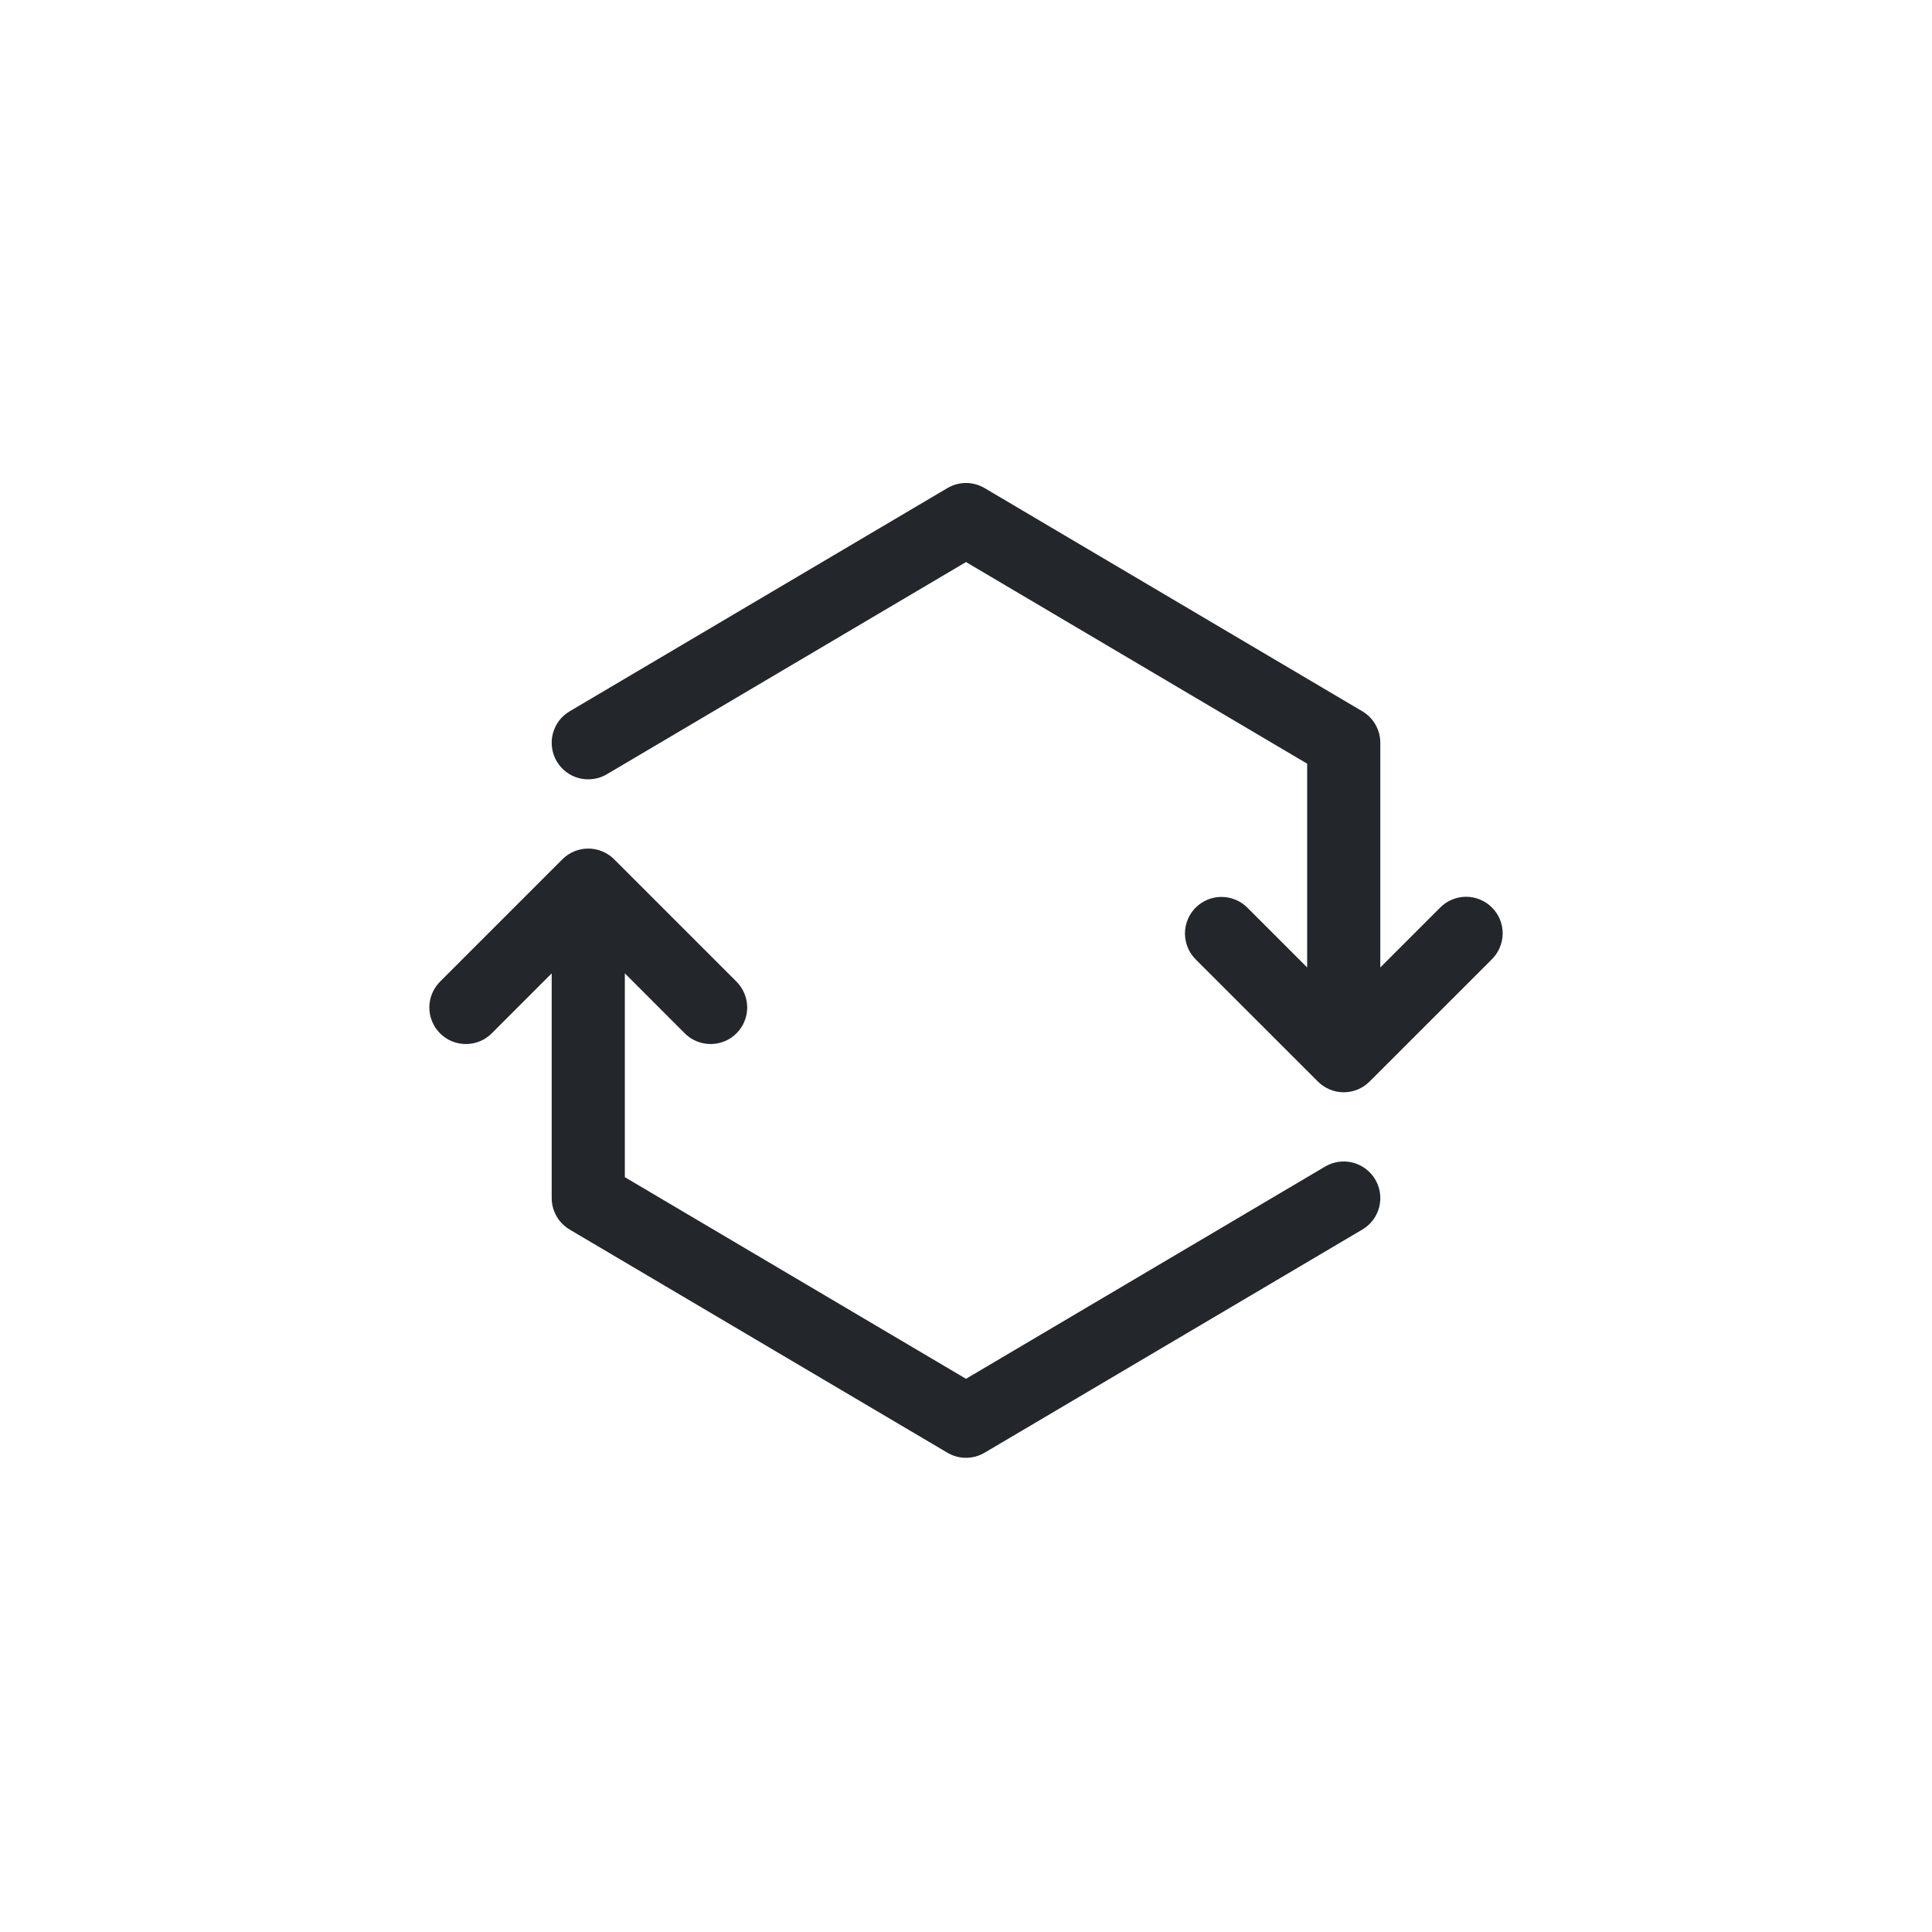 <svg width="36" height="36" viewBox="0 0 36 36" fill="none" xmlns="http://www.w3.org/2000/svg">
<g clip-path="url(#clip0_776_472)">
<path d="M18.023 9C17.893 8.996 17.765 9.029 17.653 9.095L10.615 13.254C10.538 13.3 10.47 13.36 10.416 13.431C10.363 13.503 10.324 13.584 10.301 13.671C10.279 13.758 10.274 13.848 10.287 13.937C10.299 14.025 10.329 14.111 10.375 14.188C10.42 14.265 10.48 14.332 10.552 14.386C10.624 14.439 10.705 14.479 10.792 14.501C10.879 14.523 10.969 14.528 11.057 14.515C11.146 14.503 11.231 14.473 11.308 14.427L18 10.473L24.357 14.23V18.027L23.25 16.92C23.186 16.854 23.11 16.802 23.026 16.767C22.942 16.731 22.852 16.713 22.761 16.713C22.625 16.713 22.493 16.753 22.381 16.829C22.268 16.905 22.181 17.012 22.13 17.138C22.079 17.264 22.067 17.402 22.095 17.534C22.122 17.667 22.189 17.788 22.286 17.883L24.557 20.153C24.685 20.281 24.858 20.353 25.038 20.353C25.219 20.353 25.392 20.281 25.52 20.153L27.791 17.883C27.856 17.82 27.908 17.745 27.944 17.662C27.98 17.578 27.999 17.489 28 17.398C28.001 17.308 27.984 17.218 27.95 17.134C27.915 17.05 27.865 16.974 27.8 16.91C27.736 16.846 27.66 16.795 27.576 16.761C27.492 16.726 27.402 16.709 27.312 16.71C27.221 16.711 27.132 16.73 27.049 16.766C26.965 16.802 26.89 16.854 26.827 16.92L25.72 18.027V13.84C25.72 13.722 25.689 13.606 25.63 13.503C25.572 13.4 25.487 13.314 25.385 13.254L18.347 9.095C18.248 9.037 18.137 9.004 18.023 9ZM10.952 15.812C10.774 15.814 10.605 15.886 10.48 16.011L8.209 18.282C8.144 18.345 8.092 18.42 8.056 18.503C8.02 18.586 8.001 18.676 8 18.766C7.999 18.857 8.016 18.947 8.051 19.031C8.085 19.115 8.135 19.191 8.2 19.255C8.264 19.319 8.34 19.37 8.424 19.404C8.508 19.438 8.598 19.455 8.688 19.454C8.779 19.453 8.868 19.434 8.951 19.399C9.035 19.363 9.11 19.31 9.173 19.245L10.28 18.137V22.324C10.28 22.443 10.311 22.559 10.37 22.662C10.428 22.765 10.513 22.85 10.615 22.911L17.653 27.069C17.758 27.131 17.878 27.164 18 27.164C18.122 27.164 18.242 27.131 18.347 27.069L25.385 22.911C25.541 22.819 25.654 22.669 25.699 22.494C25.744 22.319 25.717 22.133 25.625 21.977C25.533 21.822 25.383 21.709 25.208 21.664C25.033 21.619 24.847 21.645 24.692 21.737L18 25.692L11.643 21.935V18.137L12.75 19.245C12.813 19.31 12.888 19.363 12.972 19.399C13.055 19.434 13.144 19.453 13.235 19.454C13.325 19.455 13.415 19.438 13.499 19.404C13.583 19.37 13.659 19.319 13.723 19.255C13.787 19.191 13.838 19.115 13.872 19.031C13.907 18.947 13.924 18.857 13.923 18.766C13.922 18.676 13.903 18.586 13.867 18.503C13.831 18.42 13.779 18.345 13.714 18.282L11.443 16.011C11.379 15.947 11.302 15.896 11.218 15.862C11.133 15.828 11.043 15.81 10.952 15.812Z" fill="#23262B"/>
</g>
</svg>

